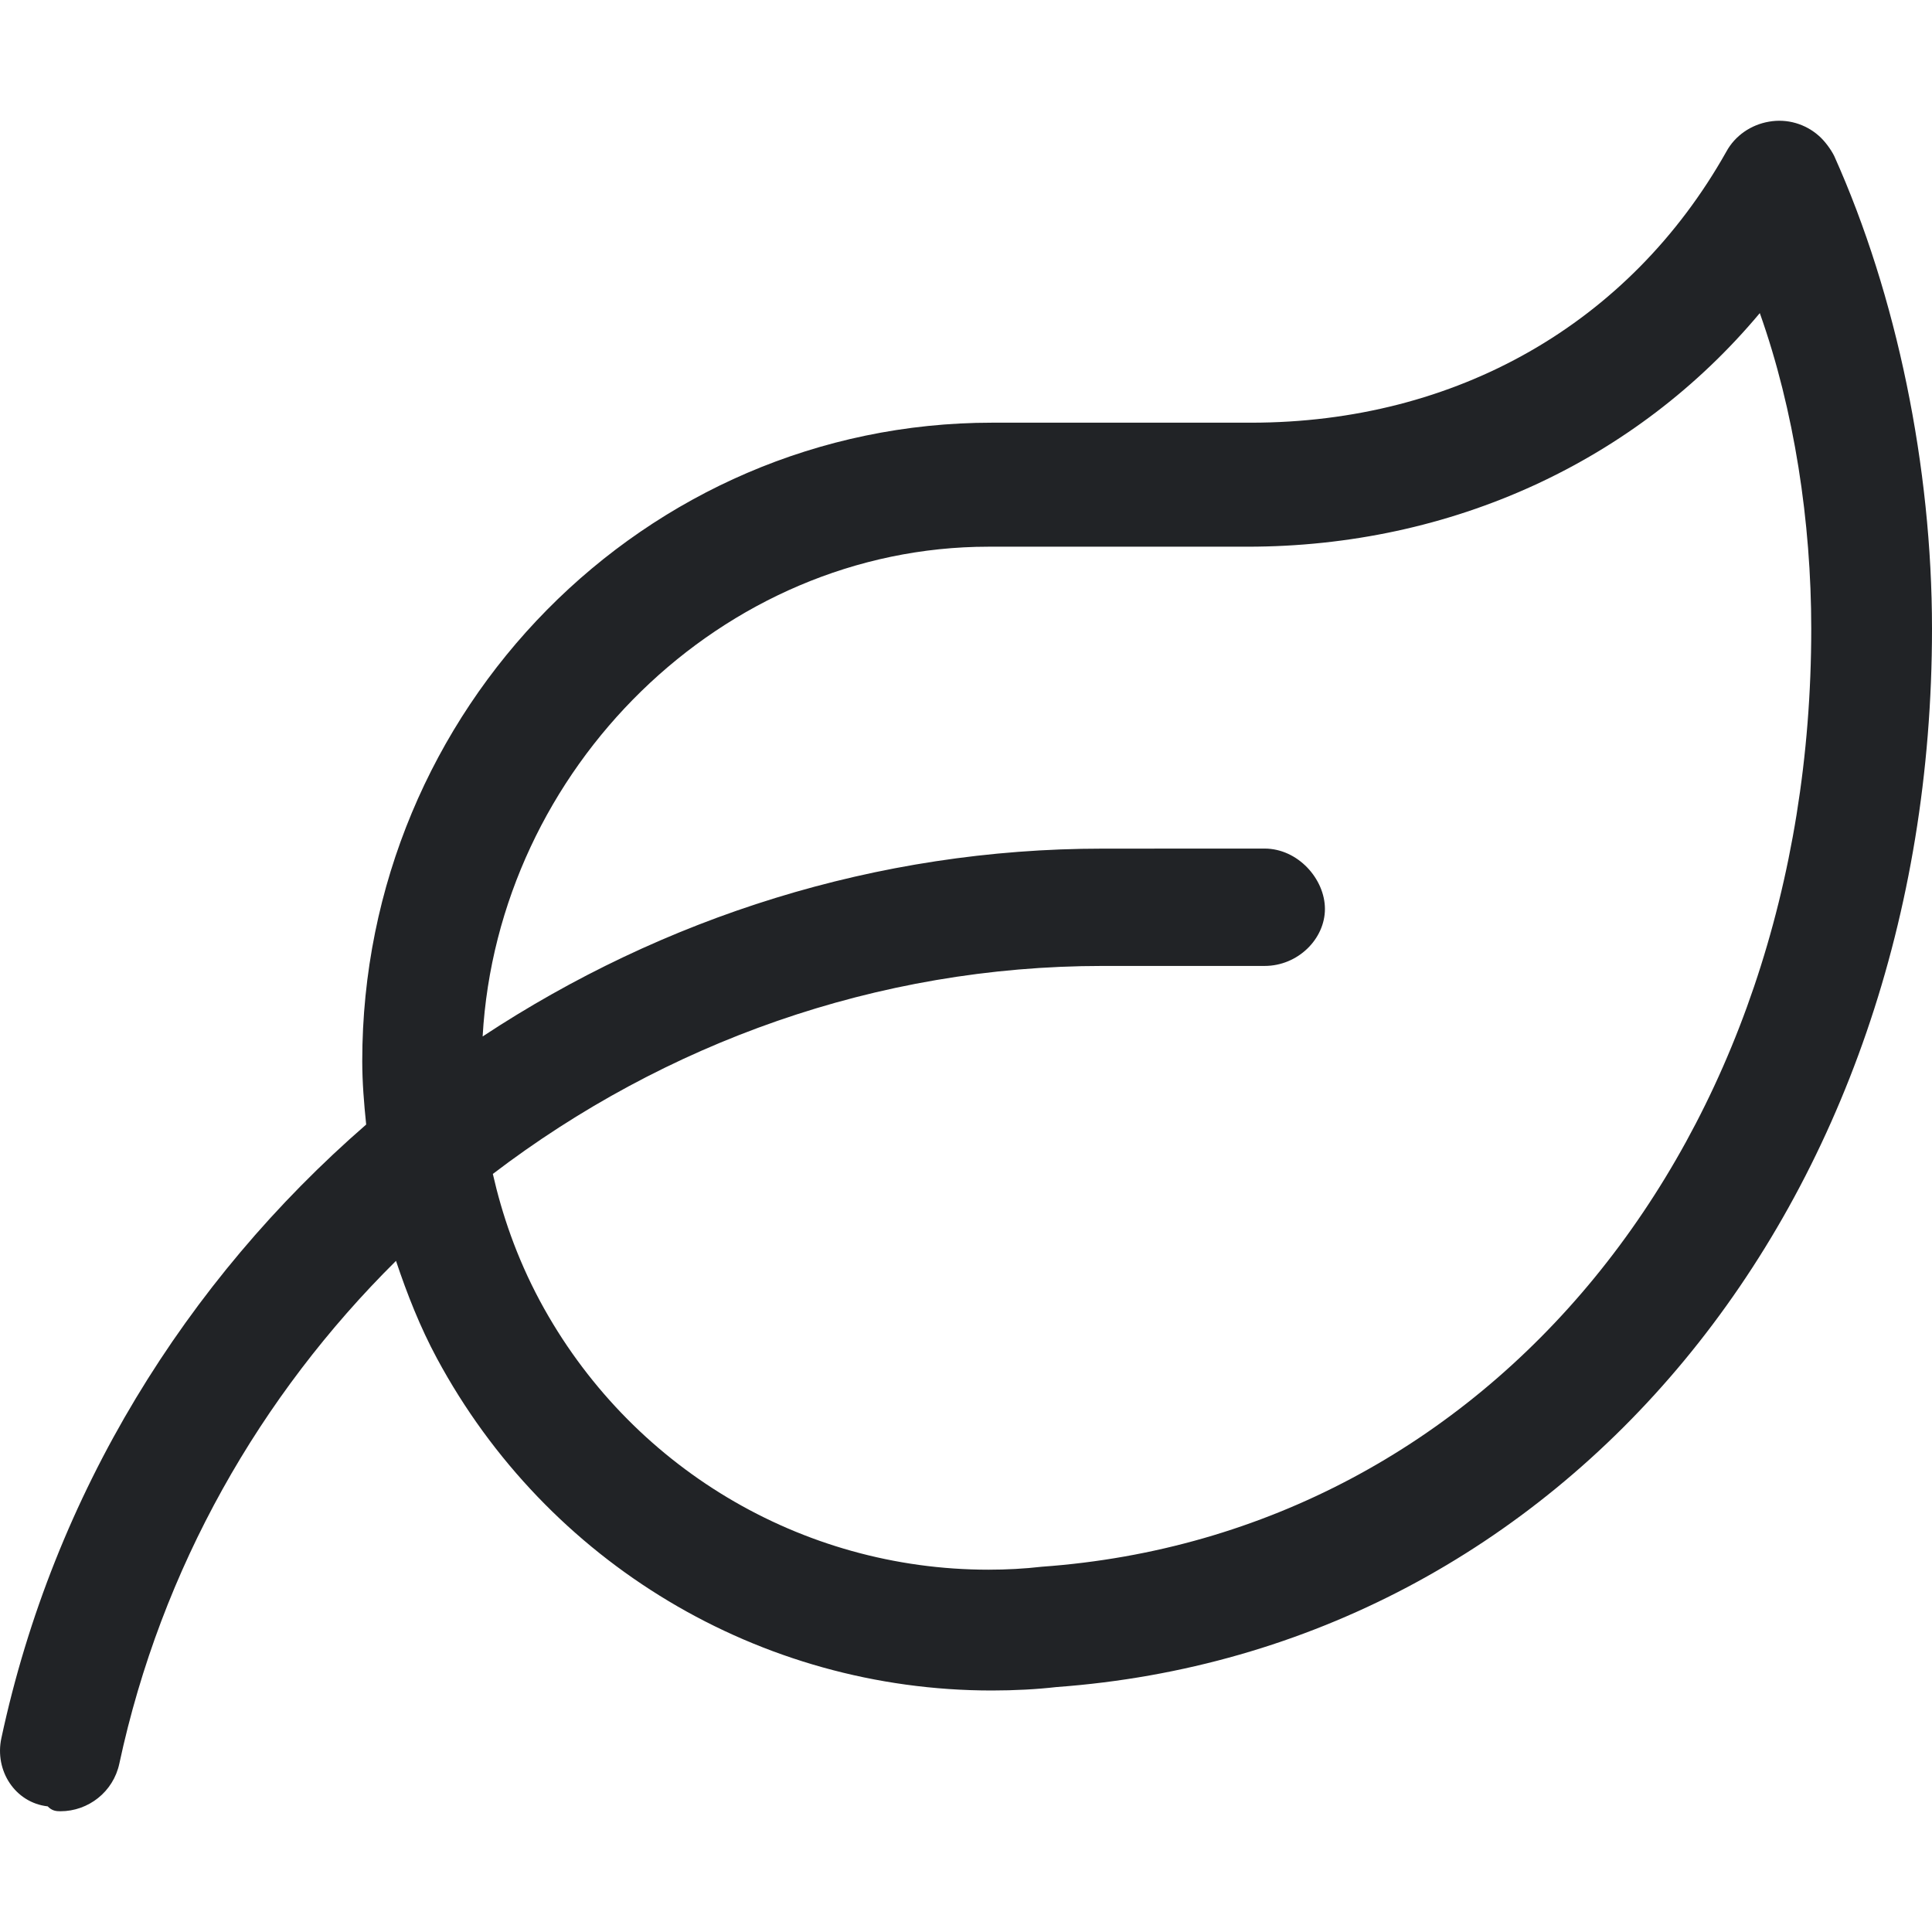 <svg xmlns="http://www.w3.org/2000/svg" fill="none" viewBox="0 0 32 32" height="32" width="32">
<path fill="#212326" d="M30.381 2.585C30.325 2.472 30.226 2.339 30.13 2.253C29.905 2.052 29.602 1.962 29.301 2.015C29 2.066 28.737 2.248 28.594 2.511C26.989 5.364 24.118 7.001 20.719 7.001H16.434C10.681 7 6 11.744 6 17.575C6 17.927 6.029 18.277 6.065 18.626C3.081 21.218 0.891 24.735 0.023 28.788C-0.094 29.327 0.25 29.858 0.79 29.919C0.861 29.994 0.932 30 1.001 30C1.462 30 1.877 29.68 1.977 29.209C2.672 25.968 4.312 23.11 6.559 20.884C6.744 21.437 6.959 21.982 7.236 22.497C9.062 25.89 12.585 28 16.429 28C16.803 28 17.177 27.98 17.497 27.943C25.9 27.331 32 19.963 32 10.413C32 7.738 31.419 4.899 30.381 2.585ZM17.256 25.95C16.968 25.983 16.672 25.999 16.374 25.999C13.268 25.999 10.42 24.294 8.943 21.548C8.55 20.814 8.312 20.1 8.163 19.444C11.002 17.28 14.519 15.999 18.263 15.999H20.945C21.498 15.999 21.945 15.552 21.945 15.055C21.945 14.559 21.498 14.055 20.945 14.055L18.263 14.056C14.518 14.056 10.976 15.199 7.994 17.167C8.245 12.729 11.962 9.055 16.375 9.055H20.66C24.048 9.055 27.098 7.637 29.148 5.186C29.719 6.794 30 8.644 30 10.413C30 18.888 24.681 25.419 17.256 25.95Z"></path>
</svg>
